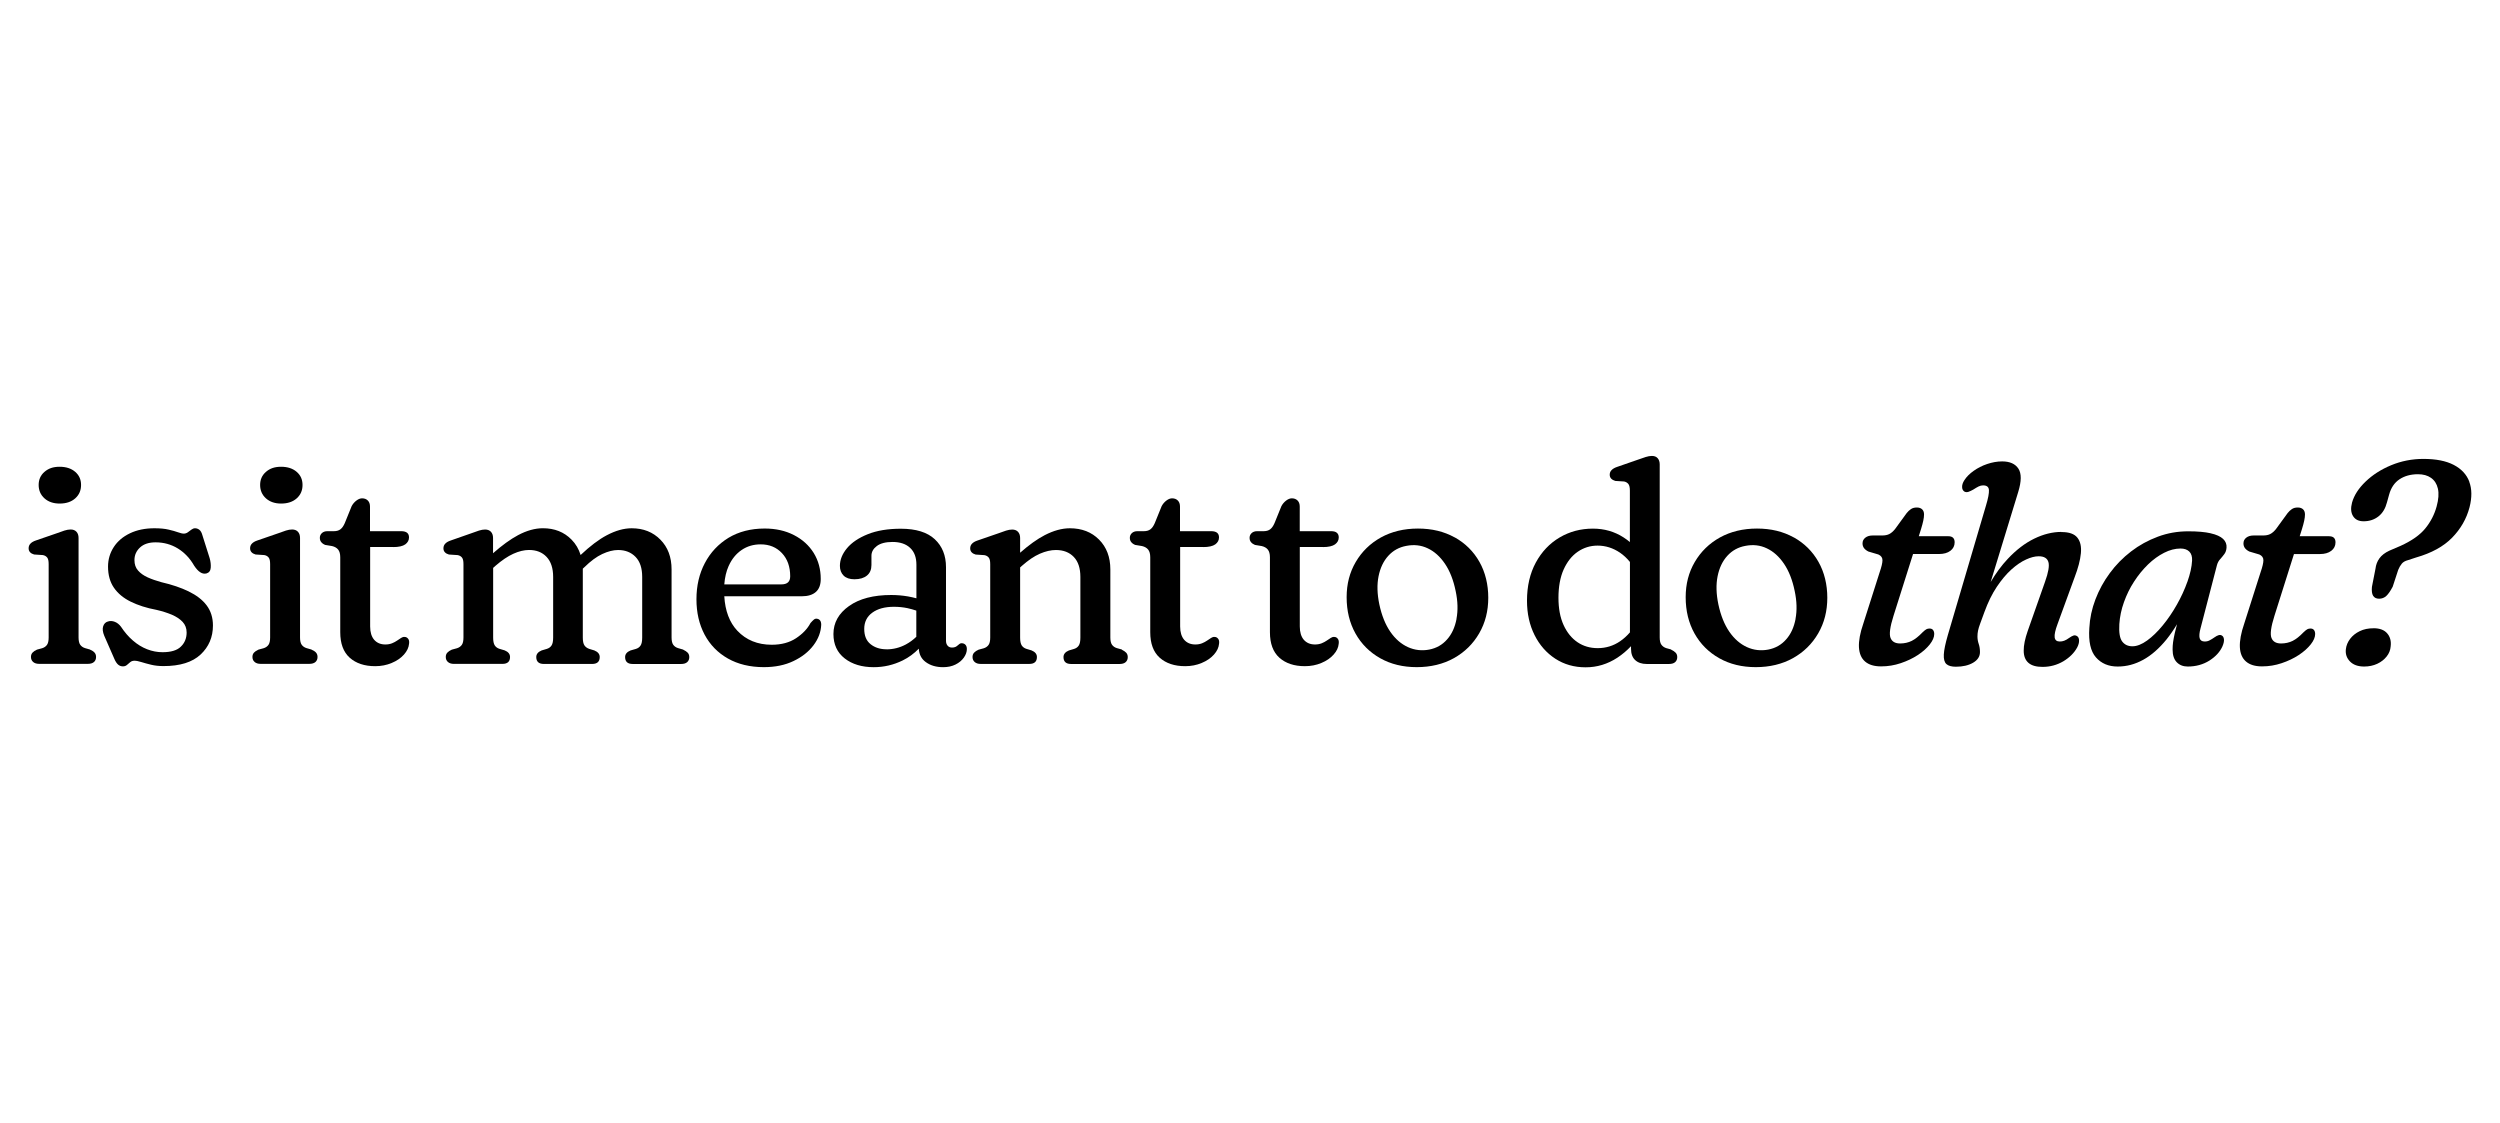 <?xml version="1.0" encoding="UTF-8"?><svg id="Is_it" xmlns="http://www.w3.org/2000/svg" viewBox="0 0 780 350.46"><defs><style>.cls-1{fill:#000;stroke-width:0px;}</style></defs><g id="Layer_1-2"><path class="cls-1" d="M28.06,202.65l-1.53-.44c-.65-.2-1.14-.55-1.49-1.03-.35-.48-.53-1.25-.53-2.3v-31.04c0-.83-.22-1.46-.66-1.94-.44-.46-1.03-.7-1.81-.7-.59,0-1.22.11-1.92.33-.68.22-1.46.5-2.3.81l-6.64,2.29c-.76.26-1.33.59-1.7,1-.37.39-.55.87-.55,1.44,0,.5.15.9.46,1.23.31.33.72.55,1.25.7l2.73.18c.59.11,1.03.37,1.35.77s.46,1.07.46,2.05v22.91c0,1.05-.18,1.82-.53,2.3s-.85.83-1.49,1.03l-1.62.44c-.59.26-1.05.57-1.38.92s-.5.81-.5,1.36c0,.68.24,1.2.7,1.59s1.09.57,1.84.57h15.21c.81,0,1.46-.18,1.9-.57.44-.39.66-.9.66-1.59,0-.55-.17-1.01-.48-1.36s-.79-.66-1.4-.92l-.02-.04Z"/><path class="cls-1" d="M18.6,157.11c2.03,0,3.65-.53,4.87-1.62,1.22-1.09,1.82-2.47,1.82-4.18s-.61-3.04-1.82-4.09-2.84-1.59-4.87-1.59-3.5.53-4.72,1.59c-1.22,1.05-1.82,2.41-1.82,4.09s.61,3.1,1.82,4.18,2.78,1.62,4.72,1.62Z"/><path class="cls-1" d="M58.91,184.54c-2.43-1.18-5.27-2.14-8.53-2.89-1.6-.44-3.04-.94-4.31-1.51-1.25-.57-2.27-1.29-3-2.14-.76-.85-1.12-1.94-1.12-3.24,0-1.59.59-2.89,1.75-3.96s2.78-1.59,4.83-1.59c2.58,0,4.9.65,6.97,1.92,2.06,1.27,3.76,3.06,5.07,5.35.65.98,1.27,1.66,1.9,2.06.61.41,1.23.53,1.9.39.85-.24,1.31-.83,1.38-1.79.07-.96-.04-1.94-.33-2.97l-2.32-7.34c-.2-.7-.5-1.22-.9-1.53-.39-.31-.85-.48-1.35-.48-.39,0-.76.15-1.12.42s-.74.55-1.12.83c-.39.28-.81.42-1.27.42s-1.03-.15-1.81-.42c-.76-.28-1.73-.55-2.93-.83-1.18-.28-2.65-.42-4.42-.42-2.89,0-5.44.52-7.63,1.57s-3.87,2.47-5.05,4.29c-1.18,1.82-1.79,3.85-1.79,6.1,0,2.62.61,4.81,1.84,6.6s2.99,3.24,5.25,4.35,4.92,1.97,7.98,2.54c1.79.41,3.39.92,4.81,1.51,1.42.61,2.54,1.35,3.39,2.25.83.9,1.25,1.99,1.25,3.32,0,1.75-.59,3.23-1.79,4.39-1.18,1.18-3.1,1.75-5.73,1.75-1.64,0-3.24-.31-4.81-.92s-3.04-1.51-4.42-2.71c-1.38-1.18-2.62-2.64-3.74-4.33-.53-.7-1.16-1.22-1.9-1.51s-1.46-.35-2.16-.11c-.74.2-1.23.7-1.49,1.49s-.15,1.79.35,2.99l3.11,7.11c.35.85.76,1.46,1.18,1.84.44.39.96.57,1.53.57.5,0,.92-.15,1.25-.44.33-.29.68-.59,1.03-.88.35-.29.79-.44,1.31-.44.59,0,1.31.15,2.17.42s1.88.55,3.04.83,2.43.42,3.85.42c5.16,0,9.01-1.2,11.58-3.61,2.56-2.4,3.85-5.42,3.85-9.05,0-2.45-.66-4.55-1.97-6.29s-3.19-3.17-5.62-4.35l.07.02Z"/><path class="cls-1" d="M87.7,157.11c2.03,0,3.65-.53,4.87-1.62s1.82-2.47,1.82-4.18-.61-3.04-1.82-4.09-2.84-1.59-4.87-1.59-3.5.53-4.72,1.59-1.82,2.41-1.82,4.09.61,3.1,1.82,4.18,2.78,1.62,4.72,1.62Z"/><path class="cls-1" d="M97.16,202.65l-1.53-.44c-.65-.2-1.14-.55-1.49-1.03-.35-.48-.53-1.25-.53-2.3v-31.04c0-.83-.22-1.46-.66-1.94-.44-.46-1.03-.7-1.81-.7-.59,0-1.22.11-1.92.33-.68.22-1.46.5-2.3.81l-6.64,2.29c-.76.26-1.33.59-1.7,1-.37.39-.55.87-.55,1.44,0,.5.15.9.46,1.23s.72.55,1.25.7l2.73.18c.59.11,1.03.37,1.35.77s.46,1.07.46,2.05v22.91c0,1.05-.18,1.82-.53,2.3s-.85.83-1.49,1.03l-1.62.44c-.59.26-1.05.57-1.38.92s-.5.81-.5,1.36c0,.68.24,1.2.7,1.59s1.09.57,1.84.57h15.21c.81,0,1.46-.18,1.9-.57.44-.39.66-.9.66-1.59,0-.55-.17-1.01-.48-1.36s-.79-.66-1.4-.92l-.02-.04Z"/><path class="cls-1" d="M122.65,170.69c1.75,0,3.02-.29,3.8-.85.77-.57,1.16-1.29,1.16-2.17,0-.65-.2-1.12-.61-1.46-.41-.31-1.01-.48-1.81-.48h-9.75v-7.65c0-.83-.22-1.46-.68-1.92s-1.05-.68-1.79-.68c-.55,0-1.14.22-1.75.68s-1.11,1.03-1.49,1.73l-2.16,5.33c-.39.9-.85,1.55-1.38,1.94s-1.22.57-1.99.57h-2.03c-.74,0-1.31.2-1.73.59s-.65.88-.65,1.47.15,1.01.46,1.38.7.65,1.22.85l2.12.35c.85.2,1.49.57,1.92,1.11.42.53.65,1.31.65,2.38v23.39c0,3.54.98,6.19,2.95,7.96,1.97,1.75,4.61,2.64,7.96,2.64,1.84,0,3.56-.33,5.14-1,1.59-.66,2.86-1.53,3.83-2.62.96-1.09,1.49-2.21,1.59-3.39.09-.68,0-1.2-.31-1.57s-.66-.55-1.11-.55c-.33-.04-.68.07-1.05.31-.39.24-.79.52-1.25.83s-.98.61-1.59.85-1.29.37-2.08.37c-1.49,0-2.65-.5-3.5-1.47-.83-.98-1.25-2.36-1.25-4.15v-24.79h7.21l-.04.02Z"/><path class="cls-1" d="M213.08,202.65l-1.53-.44c-.65-.2-1.14-.55-1.49-1.03-.35-.48-.53-1.25-.53-2.3v-21.23c0-3.83-1.16-6.93-3.5-9.29-2.32-2.36-5.31-3.54-8.94-3.54-2.43,0-5.01.72-7.76,2.17-2.53,1.33-5.25,3.41-8.18,6.17-.57-1.84-1.49-3.45-2.84-4.81-2.32-2.36-5.29-3.54-8.92-3.54-2.45,0-5.05.72-7.76,2.16-2.38,1.27-4.99,3.17-7.8,5.64v-4.76c0-.83-.22-1.46-.66-1.94-.44-.46-1.05-.7-1.81-.7-.59,0-1.22.11-1.92.33-.68.22-1.46.5-2.3.81l-6.54,2.29c-.76.26-1.33.59-1.7,1-.37.39-.55.87-.55,1.44,0,.5.15.9.46,1.23.31.33.72.55,1.25.7l2.73.18c.59.11,1.03.37,1.35.77s.46,1.07.46,2.05v22.91c0,1.05-.18,1.82-.53,2.3s-.85.83-1.49,1.03l-1.62.44c-.59.26-1.05.57-1.38.92s-.5.81-.5,1.36c0,.68.24,1.2.7,1.59s1.09.57,1.84.57h15.13c1.59,0,2.38-.72,2.38-2.16,0-.9-.55-1.6-1.68-2.06l-1.62-.48c-.65-.2-1.14-.57-1.47-1.07-.33-.52-.5-1.33-.5-2.43v-21.75l.7-.63c1.99-1.73,3.85-2.99,5.6-3.78,1.75-.79,3.37-1.18,4.9-1.18,2.29,0,4.11.72,5.47,2.16s2.05,3.52,2.05,6.25v18.95c0,1.11-.17,1.94-.5,2.43-.33.52-.83.87-1.47,1.07l-1.62.48c-1.11.46-1.68,1.16-1.68,2.06,0,1.44.79,2.16,2.38,2.16h15.04c1.59,0,2.38-.72,2.38-2.16,0-.9-.55-1.6-1.68-2.06l-1.59-.48c-.68-.24-1.18-.61-1.51-1.11s-.5-1.31-.5-2.41v-21.51l.5-.46c1.94-1.9,3.78-3.28,5.57-4.11s3.43-1.25,4.94-1.25c2.25,0,4.07.72,5.46,2.16s2.06,3.52,2.06,6.25v18.95c0,1.11-.17,1.94-.5,2.43-.33.52-.83.87-1.47,1.07l-1.68.48c-1.11.46-1.68,1.16-1.68,2.06,0,1.44.79,2.16,2.38,2.16h15.08c.81,0,1.46-.18,1.9-.57.44-.39.66-.9.66-1.59,0-.55-.17-1-.48-1.35-.31-.33-.79-.65-1.4-.94l-.07-.07Z"/><path class="cls-1" d="M254.84,193.03c-.35-.04-.66.07-.94.31s-.63.59-1.03,1.05c-.94,1.79-2.43,3.35-4.48,4.72-2.05,1.36-4.59,2.05-7.61,2.05-4.39,0-7.98-1.46-10.73-4.37-2.43-2.58-3.8-6.16-4.07-10.75h24.16c1.94,0,3.41-.46,4.42-1.36,1.01-.9,1.51-2.25,1.51-4.04,0-3.04-.74-5.75-2.19-8.11-1.47-2.36-3.52-4.22-6.16-5.58s-5.68-2.05-9.14-2.05c-4.33,0-8.09.98-11.28,2.89-3.17,1.94-5.64,4.57-7.39,7.89-1.75,3.32-2.62,7.08-2.62,11.28s.85,7.83,2.54,11.04c1.7,3.19,4.13,5.68,7.28,7.46s6.89,2.69,11.22,2.69c3.52,0,6.6-.63,9.23-1.9,2.64-1.25,4.72-2.89,6.25-4.92,1.53-2.03,2.32-4.17,2.41-6.41,0-.61-.13-1.07-.39-1.38s-.61-.48-1.01-.5v-.02ZM227.36,176.55c.96-2.14,2.32-3.8,4.04-4.96,1.73-1.18,3.7-1.75,5.93-1.75,2.73,0,4.94.92,6.65,2.75,1.71,1.82,2.56,4.24,2.56,7.23,0,1.68-.92,2.51-2.76,2.51h-17.8c.17-2.17.61-4.09,1.36-5.75l.02-.02Z"/><path class="cls-1" d="M300.02,200.68c-.24,0-.44.07-.65.22-.18.15-.39.31-.59.48-.18.18-.41.33-.68.46s-.65.2-1.07.2c-.59,0-1.05-.2-1.38-.59s-.5-.9-.5-1.51v-22.98c0-3.63-1.16-6.54-3.5-8.72-2.32-2.17-5.86-3.28-10.58-3.28-4.04,0-7.48.57-10.32,1.71-2.84,1.14-5.01,2.6-6.49,4.37-1.47,1.77-2.21,3.61-2.21,5.51,0,1.25.39,2.27,1.16,3.04.77.76,1.9,1.14,3.37,1.14,1.68,0,2.97-.39,3.91-1.16s1.4-1.86,1.4-3.28v-2.89c0-1.2.57-2.21,1.7-3.06,1.12-.83,2.75-1.25,4.87-1.25,2.34,0,4.18.61,5.49,1.84,1.33,1.23,1.97,2.99,1.97,5.27v10.47c-.81-.22-1.68-.42-2.64-.59-1.7-.29-3.45-.44-5.23-.44-5.51,0-9.9,1.14-13.14,3.43-3.24,2.29-4.88,5.2-4.88,8.75,0,3.24,1.18,5.79,3.52,7.61,2.34,1.82,5.36,2.73,9.05,2.73,3.17,0,6.17-.7,9.03-2.1,1.92-.94,3.58-2.19,5.03-3.67.11,1.77.79,3.15,2.14,4.15,1.46,1.09,3.28,1.62,5.47,1.62,1.46,0,2.75-.28,3.85-.83,1.11-.55,1.97-1.27,2.6-2.16s.94-1.77.94-2.69c0-.55-.15-1-.44-1.31s-.68-.48-1.18-.48l-.02-.02ZM276.59,202.58c-1.99,0-3.65-.53-4.98-1.6s-1.97-2.65-1.97-4.77.83-3.83,2.51-5.05c1.68-1.23,3.93-1.84,6.76-1.84,1.49,0,2.89.15,4.2.42.98.2,1.88.48,2.78.77v8.17c-1,.96-2.1,1.77-3.3,2.41-1.9,1.01-3.91,1.51-6.03,1.51l.02-.02Z"/><path class="cls-1" d="M350.04,202.65l-1.59-.44c-.65-.2-1.14-.55-1.49-1.03s-.53-1.25-.53-2.3v-21.23c0-3.83-1.18-6.93-3.52-9.29s-5.38-3.54-9.11-3.54c-2.45,0-5.07.72-7.83,2.14-2.38,1.23-4.94,3.08-7.69,5.49v-4.59c0-.83-.22-1.46-.66-1.94-.44-.46-1.03-.7-1.81-.7-.59,0-1.22.11-1.92.33-.68.22-1.46.5-2.3.81l-6.64,2.29c-.76.26-1.33.59-1.7,1-.37.39-.55.87-.55,1.44,0,.5.15.9.46,1.23.31.33.72.55,1.25.7l2.73.18c.59.11,1.03.37,1.35.77s.46,1.07.46,2.05v22.91c0,1.05-.18,1.82-.53,2.3-.35.48-.85.83-1.49,1.03l-1.62.44c-.59.26-1.05.57-1.38.92s-.5.81-.5,1.36c0,.68.24,1.2.7,1.59s1.09.57,1.84.57h15.17c1.59,0,2.38-.72,2.38-2.16,0-.9-.55-1.6-1.68-2.06l-1.59-.48c-.65-.2-1.14-.57-1.47-1.07-.33-.52-.5-1.33-.5-2.43v-21.9l.53-.48c1.97-1.75,3.83-3.02,5.62-3.8s3.47-1.16,5.01-1.16c2.34,0,4.2.72,5.58,2.16s2.06,3.52,2.06,6.25v18.95c0,1.11-.17,1.94-.5,2.43-.33.52-.83.87-1.47,1.07l-1.62.48c-1.11.46-1.68,1.16-1.68,2.06,0,1.44.79,2.16,2.38,2.16h15.11c.83,0,1.46-.18,1.9-.57.44-.39.66-.9.66-1.59,0-.55-.17-1-.48-1.35-.31-.33-.77-.65-1.36-.94v-.07Z"/><path class="cls-1" d="M375.37,170.69c1.75,0,3.02-.29,3.8-.85.77-.57,1.16-1.29,1.16-2.17,0-.65-.2-1.12-.61-1.46-.41-.31-1.01-.48-1.81-.48h-9.75v-7.65c0-.83-.22-1.46-.68-1.92s-1.05-.68-1.79-.68c-.55,0-1.14.22-1.75.68s-1.11,1.03-1.49,1.73l-2.16,5.33c-.39.9-.85,1.55-1.38,1.94s-1.22.57-1.99.57h-2.03c-.74,0-1.31.2-1.73.59s-.65.88-.65,1.47.15,1.01.46,1.38.7.65,1.22.85l2.12.35c.85.2,1.49.57,1.92,1.11.42.53.65,1.31.65,2.38v23.39c0,3.54.98,6.19,2.95,7.96,1.97,1.75,4.61,2.64,7.96,2.64,1.84,0,3.56-.33,5.14-1,1.59-.66,2.86-1.53,3.83-2.62.96-1.09,1.49-2.21,1.59-3.39.09-.68,0-1.2-.31-1.57s-.66-.55-1.11-.55c-.33-.04-.68.07-1.05.31-.39.24-.79.52-1.25.83s-.98.61-1.59.85-1.29.37-2.08.37c-1.49,0-2.65-.5-3.5-1.47-.83-.98-1.25-2.36-1.25-4.15v-24.79h7.21l-.04.02Z"/><path class="cls-1" d="M412.73,170.69c1.75,0,3.02-.29,3.8-.85.77-.57,1.16-1.29,1.16-2.17,0-.65-.2-1.12-.61-1.46s-1.01-.48-1.81-.48h-9.75v-7.65c0-.83-.22-1.46-.68-1.92s-1.05-.68-1.79-.68c-.55,0-1.14.22-1.75.68s-1.11,1.03-1.49,1.73l-2.16,5.33c-.39.9-.85,1.55-1.38,1.94s-1.22.57-1.99.57h-2.03c-.74,0-1.31.2-1.73.59s-.65.88-.65,1.47.15,1.01.46,1.38.72.65,1.22.85l2.1.35c.85.2,1.49.57,1.92,1.11.42.53.65,1.31.65,2.38v23.39c0,3.54.98,6.19,2.95,7.96,1.97,1.75,4.61,2.64,7.96,2.64,1.84,0,3.56-.33,5.14-1,1.59-.66,2.86-1.53,3.82-2.62.98-1.09,1.49-2.21,1.59-3.39.09-.68,0-1.2-.31-1.57-.29-.37-.66-.55-1.11-.55-.31-.04-.68.07-1.05.31-.39.24-.79.52-1.25.83s-.98.61-1.59.85-1.29.37-2.08.37c-1.49,0-2.65-.5-3.5-1.47-.83-.98-1.25-2.36-1.25-4.15v-24.79h7.21v.02Z"/><path class="cls-1" d="M453.85,167.67c-3.3-1.84-7.11-2.76-11.45-2.76s-8.22.94-11.56,2.78c-3.34,1.86-5.95,4.41-7.85,7.65s-2.84,6.89-2.84,10.97c0,4.28.92,8.05,2.76,11.34s4.42,5.86,7.72,7.72c3.3,1.86,7.1,2.78,11.41,2.78s8.26-.94,11.61-2.82c3.34-1.88,5.95-4.44,7.85-7.72s2.84-6.97,2.84-11.1-.92-7.96-2.76-11.21c-1.84-3.26-4.42-5.81-7.72-7.65l-.02.02ZM454.44,193.09c-.5,2.62-1.47,4.76-2.95,6.41-1.47,1.68-3.32,2.73-5.58,3.17-2.32.44-4.53.18-6.64-.77-2.1-.96-3.94-2.54-5.49-4.79-1.55-2.25-2.69-5.09-3.43-8.55-.68-3.26-.76-6.17-.24-8.77s1.53-4.72,3.04-6.38c1.51-1.66,3.39-2.69,5.64-3.1,2.38-.46,4.59-.22,6.65.76,2.06.96,3.85,2.56,5.38,4.81,1.53,2.25,2.64,5.07,3.34,8.5.68,3.19.76,6.1.26,8.7l.02.02Z"/><path class="cls-1" d="M521.44,202.65l-1.59-.44c-.61-.2-1.11-.55-1.47-1.03-.37-.48-.55-1.25-.55-2.3v-53.99c0-.81-.22-1.46-.65-1.94s-1.01-.7-1.79-.7c-.59,0-1.22.11-1.92.33-.68.22-1.47.5-2.36.81l-6.6,2.29c-.76.26-1.33.59-1.71,1-.39.39-.57.87-.57,1.44,0,.5.17.9.48,1.23.31.31.76.55,1.27.7l2.73.17c.55.11,1,.37,1.33.77.31.39.48,1.07.48,2.05v16.09c-.61-.52-1.25-1-1.94-1.44-2.84-1.84-6.05-2.76-9.58-2.76-3.82,0-7.28.92-10.4,2.76s-5.6,4.46-7.43,7.83c-1.82,3.37-2.75,7.34-2.75,11.91,0,4.02.79,7.58,2.36,10.71s3.72,5.58,6.47,7.37,5.9,2.69,9.47,2.69,6.84-1,9.9-3c1.53-1.01,2.95-2.21,4.26-3.59v.79c0,1.55.42,2.73,1.29,3.54s2.06,1.22,3.58,1.22h6.99c.81,0,1.46-.18,1.9-.57.44-.39.66-.9.66-1.59,0-.55-.17-1.01-.5-1.36s-.79-.66-1.38-.92l.02-.06ZM505.49,200.06c-2.1,1.44-4.44,2.16-7,2.16-2.38,0-4.48-.61-6.3-1.84-1.82-1.23-3.28-3.02-4.35-5.36s-1.6-5.18-1.6-8.53.53-6.4,1.62-8.81c1.09-2.41,2.54-4.26,4.39-5.53s3.91-1.92,6.19-1.92c2.49,0,4.83.74,7,2.21,1.12.77,2.16,1.73,3.1,2.89v21.97c-.94,1.09-1.95,2.01-3.06,2.76h.02Z"/><path class="cls-1" d="M559.63,167.67c-3.3-1.84-7.11-2.76-11.45-2.76s-8.22.94-11.56,2.78c-3.34,1.86-5.95,4.41-7.85,7.65s-2.84,6.89-2.84,10.97c0,4.28.92,8.05,2.76,11.34s4.42,5.86,7.72,7.72c3.3,1.86,7.1,2.78,11.41,2.78s8.26-.94,11.61-2.82c3.34-1.88,5.95-4.44,7.85-7.72s2.84-6.97,2.84-11.1-.92-7.96-2.76-11.21c-1.84-3.26-4.42-5.81-7.72-7.65l-.02.02ZM560.22,193.09c-.5,2.62-1.47,4.76-2.95,6.41-1.47,1.68-3.32,2.73-5.58,3.17-2.32.44-4.53.18-6.64-.77-2.1-.96-3.94-2.54-5.49-4.79-1.55-2.25-2.69-5.09-3.43-8.55-.68-3.26-.76-6.17-.24-8.77s1.53-4.72,3.04-6.38,3.39-2.69,5.64-3.1c2.38-.46,4.59-.22,6.65.76,2.06.96,3.85,2.56,5.38,4.81,1.53,2.25,2.64,5.07,3.34,8.5.68,3.19.76,6.1.26,8.7l.02.02Z"/><path class="cls-1" d="M596.91,172.85h8.09c1.46,0,2.64-.33,3.52-1,.88-.66,1.33-1.55,1.33-2.65,0-1.25-.66-1.9-1.97-1.9h-9.22l.72-2.29c.29-.94.52-1.79.68-2.54s.24-1.4.24-1.94c0-.68-.18-1.22-.57-1.6s-.94-.59-1.68-.59-1.35.17-1.84.5-.94.76-1.33,1.25l-3.65,5.01c-.61.74-1.22,1.25-1.79,1.53-.57.29-1.31.44-2.21.44h-2.95c-.94,0-1.7.22-2.29.68-.59.46-.88,1.05-.88,1.79,0,.59.17,1.09.48,1.49s.77.76,1.36,1.05l3.11.92c.85.39,1.27.98,1.27,1.79s-.29,2.06-.88,3.76l-5.11,16.05c-1,2.89-1.44,5.35-1.35,7.32.11,1.97.74,3.47,1.92,4.48s2.82,1.51,4.98,1.51,4.15-.33,6.14-1c1.97-.66,3.76-1.51,5.33-2.54s2.82-2.16,3.74-3.32c.92-1.18,1.38-2.25,1.38-3.24,0-.53-.13-.94-.37-1.25s-.61-.46-1.07-.46c-.39,0-.72.07-1,.22s-.68.46-1.22.98c-1.18,1.23-2.29,2.12-3.35,2.65-1.07.53-2.29.81-3.63.81-1.53,0-2.53-.57-2.99-1.73-.46-1.16-.17-3.45.92-6.87l6.1-19.3.02-.02Z"/><path class="cls-1" d="M643.16,165.96c-2.78,0-5.6.7-8.48,2.1s-5.62,3.5-8.24,6.29c-1.94,2.05-3.7,4.46-5.35,7.23l8.59-28.07c1.03-3.34,1.05-5.77.07-7.28s-2.67-2.27-5.07-2.27c-1.55,0-3.11.28-4.68.81-1.57.53-2.97,1.25-4.22,2.14-1.25.88-2.21,1.84-2.88,2.89-.5.76-.74,1.47-.72,2.14,0,.66.26,1.14.72,1.44.39.2.81.22,1.27.07.46-.17.96-.39,1.46-.68.68-.44,1.25-.77,1.71-1s.94-.33,1.4-.33c1.14,0,1.75.48,1.81,1.46.06.96-.24,2.58-.92,4.83l-11.91,40.44c-.76,2.62-1.18,4.63-1.25,6.05-.07,1.42.2,2.41.81,2.97.61.55,1.6.83,2.95.83,2.17,0,3.96-.42,5.38-1.25,1.42-.83,2.14-1.94,2.14-3.32,0-.94-.13-1.79-.39-2.54-.26-.76-.39-1.53-.39-2.32,0-.65.06-1.25.18-1.82.11-.57.33-1.31.66-2.19.31-.88.76-2.1,1.33-3.63,1.11-3.04,2.4-5.68,3.87-7.87s2.99-4,4.55-5.4,3.1-2.45,4.57-3.11c1.47-.68,2.78-1.01,3.93-1.01,1.68,0,2.67.59,3.04,1.79.35,1.18,0,3.24-1.05,6.17l-5.4,15.34c-.85,2.43-1.27,4.48-1.25,6.16,0,1.68.5,2.93,1.47,3.78s2.43,1.27,4.39,1.27c2.38,0,4.53-.59,6.51-1.75,1.95-1.18,3.39-2.62,4.31-4.31.41-.79.61-1.51.59-2.16,0-.65-.22-1.11-.59-1.36-.41-.26-.79-.33-1.16-.2s-.79.35-1.25.68c-.65.46-1.2.79-1.64.94-.46.17-.92.24-1.38.24-.94,0-1.47-.42-1.59-1.29-.11-.87.18-2.23.88-4.11l5.33-14.6c1.11-2.89,1.77-5.4,1.97-7.52.2-2.1-.17-3.74-1.11-4.9s-2.56-1.73-4.88-1.73l-.11.02Z"/><path class="cls-1" d="M689.72,166.38c-1.79-.41-4.11-.61-6.99-.61-3.32,0-6.47.55-9.49,1.68s-5.79,2.64-8.33,4.59-4.76,4.2-6.64,6.76c-1.9,2.56-3.39,5.31-4.5,8.22-1.11,2.91-1.75,5.9-1.9,8.94-.29,4.18.39,7.24,2.06,9.14s3.93,2.86,6.76,2.86,5.42-.7,7.98-2.1c2.56-1.4,4.99-3.54,7.3-6.38,1.12-1.4,2.21-2.97,3.26-4.72-.28,1.03-.52,1.94-.68,2.69-.26,1.14-.44,2.12-.55,2.89-.11.79-.15,1.55-.15,2.29,0,1.75.42,3.08,1.29,3.98s2.01,1.35,3.45,1.35c2.54,0,4.79-.63,6.75-1.86,1.95-1.25,3.3-2.73,4.07-4.46.39-.9.53-1.64.46-2.21-.07-.57-.29-.96-.68-1.16-.29-.18-.63-.2-1-.09s-.79.33-1.25.66c-.55.39-1.07.7-1.53.94-.46.26-.98.37-1.53.37-.88,0-1.4-.35-1.59-1.05-.17-.7-.09-1.7.26-2.99l5.14-19.78c.2-.74.53-1.35.98-1.84s.87-1.01,1.29-1.57c.42-.53.66-1.22.72-2.05.09-1.05-.28-1.97-1.07-2.73-.81-.76-2.1-1.35-3.89-1.75l-.02-.02ZM682.47,181.49c-.85,2.4-1.94,4.79-3.28,7.15-1.33,2.36-2.8,4.52-4.42,6.49s-3.24,3.54-4.88,4.72c-1.64,1.18-3.17,1.79-4.57,1.79s-2.43-.5-3.19-1.49c-.76-1-1.05-2.8-.9-5.4.15-2.32.63-4.61,1.44-6.87s1.84-4.41,3.15-6.41c1.29-2.01,2.75-3.78,4.35-5.35,1.6-1.55,3.28-2.76,5.03-3.65s3.45-1.33,5.12-1.33c1.18,0,2.08.31,2.73.94.65.63.94,1.59.88,2.84-.11,1.99-.61,4.18-1.46,6.6v-.02Z"/><path class="cls-1" d="M726.73,167.3h-9.22l.72-2.29c.29-.94.52-1.79.68-2.54s.24-1.4.24-1.94c0-.68-.18-1.22-.57-1.6s-.94-.59-1.68-.59-1.35.17-1.84.5-.94.76-1.33,1.25l-3.65,5.01c-.61.74-1.22,1.25-1.79,1.53-.57.29-1.31.44-2.21.44h-2.95c-.94,0-1.7.22-2.29.68-.59.46-.88,1.05-.88,1.79,0,.59.17,1.09.48,1.49s.77.76,1.36,1.05l3.11.92c.85.39,1.27.98,1.27,1.79s-.29,2.06-.88,3.76l-5.11,16.05c-1,2.89-1.44,5.35-1.35,7.32.09,1.97.74,3.47,1.92,4.48s2.82,1.51,4.98,1.51,4.15-.33,6.14-1c1.97-.66,3.76-1.51,5.33-2.54,1.57-1.03,2.82-2.16,3.74-3.32s1.38-2.25,1.38-3.24c0-.53-.13-.94-.37-1.25-.26-.31-.61-.46-1.07-.46-.39,0-.72.07-1,.22s-.68.46-1.22.98c-1.18,1.23-2.29,2.12-3.35,2.65-1.07.53-2.29.81-3.63.81-1.53,0-2.53-.57-2.99-1.73-.46-1.16-.17-3.45.92-6.87l6.1-19.3h8.11c1.46,0,2.64-.33,3.52-1,.88-.66,1.33-1.55,1.33-2.65,0-1.25-.66-1.9-1.97-1.9v-.02Z"/><path class="cls-1" d="M770.43,150.29c-.85-2.25-2.47-4-4.88-5.25s-5.55-1.86-9.46-1.86c-3.54,0-6.89.66-10.05,1.97-3.15,1.31-5.81,3.02-7.98,5.11-2.17,2.08-3.58,4.26-4.22,6.54-.46,1.73-.37,3.13.31,4.22.68,1.09,1.77,1.62,3.3,1.62,1.82,0,3.35-.52,4.64-1.53s2.16-2.49,2.65-4.39l.66-2.38c.59-2.14,1.66-3.74,3.23-4.79s3.5-1.59,5.79-1.59c1.62,0,2.97.37,4.04,1.12,1.09.76,1.81,1.86,2.16,3.35s.22,3.35-.39,5.58c-.68,2.49-1.84,4.77-3.52,6.84s-4.24,3.87-7.69,5.44l-3.56,1.53c-1.38.65-2.4,1.44-3.08,2.38-.68.94-1.09,2.03-1.23,3.24l-1.11,5.68c-.11,1.23,0,2.16.37,2.76s1,.92,1.86.92,1.64-.29,2.27-.88,1.29-1.55,1.99-2.89l1.71-5.23c.31-.76.68-1.4,1.11-1.92.41-.52,1.05-.88,1.94-1.12l2.54-.83c4.81-1.38,8.55-3.43,11.22-6.16s4.5-5.9,5.44-9.49c.79-3.08.76-5.75-.09-8h.02Z"/><path class="cls-1" d="M740.53,196.02c-1.62,0-3.04.29-4.29.9s-2.25,1.4-3,2.4c-.76,1-1.2,2.08-1.33,3.24-.17,1.47.24,2.73,1.27,3.8s2.51,1.6,4.44,1.6c1.49,0,2.86-.29,4.07-.85,1.22-.57,2.19-1.33,2.95-2.29s1.16-1.99,1.25-3.15c.2-1.6-.15-2.97-1.07-4.04-.92-1.09-2.36-1.62-4.29-1.62h0Z"/></g></svg>